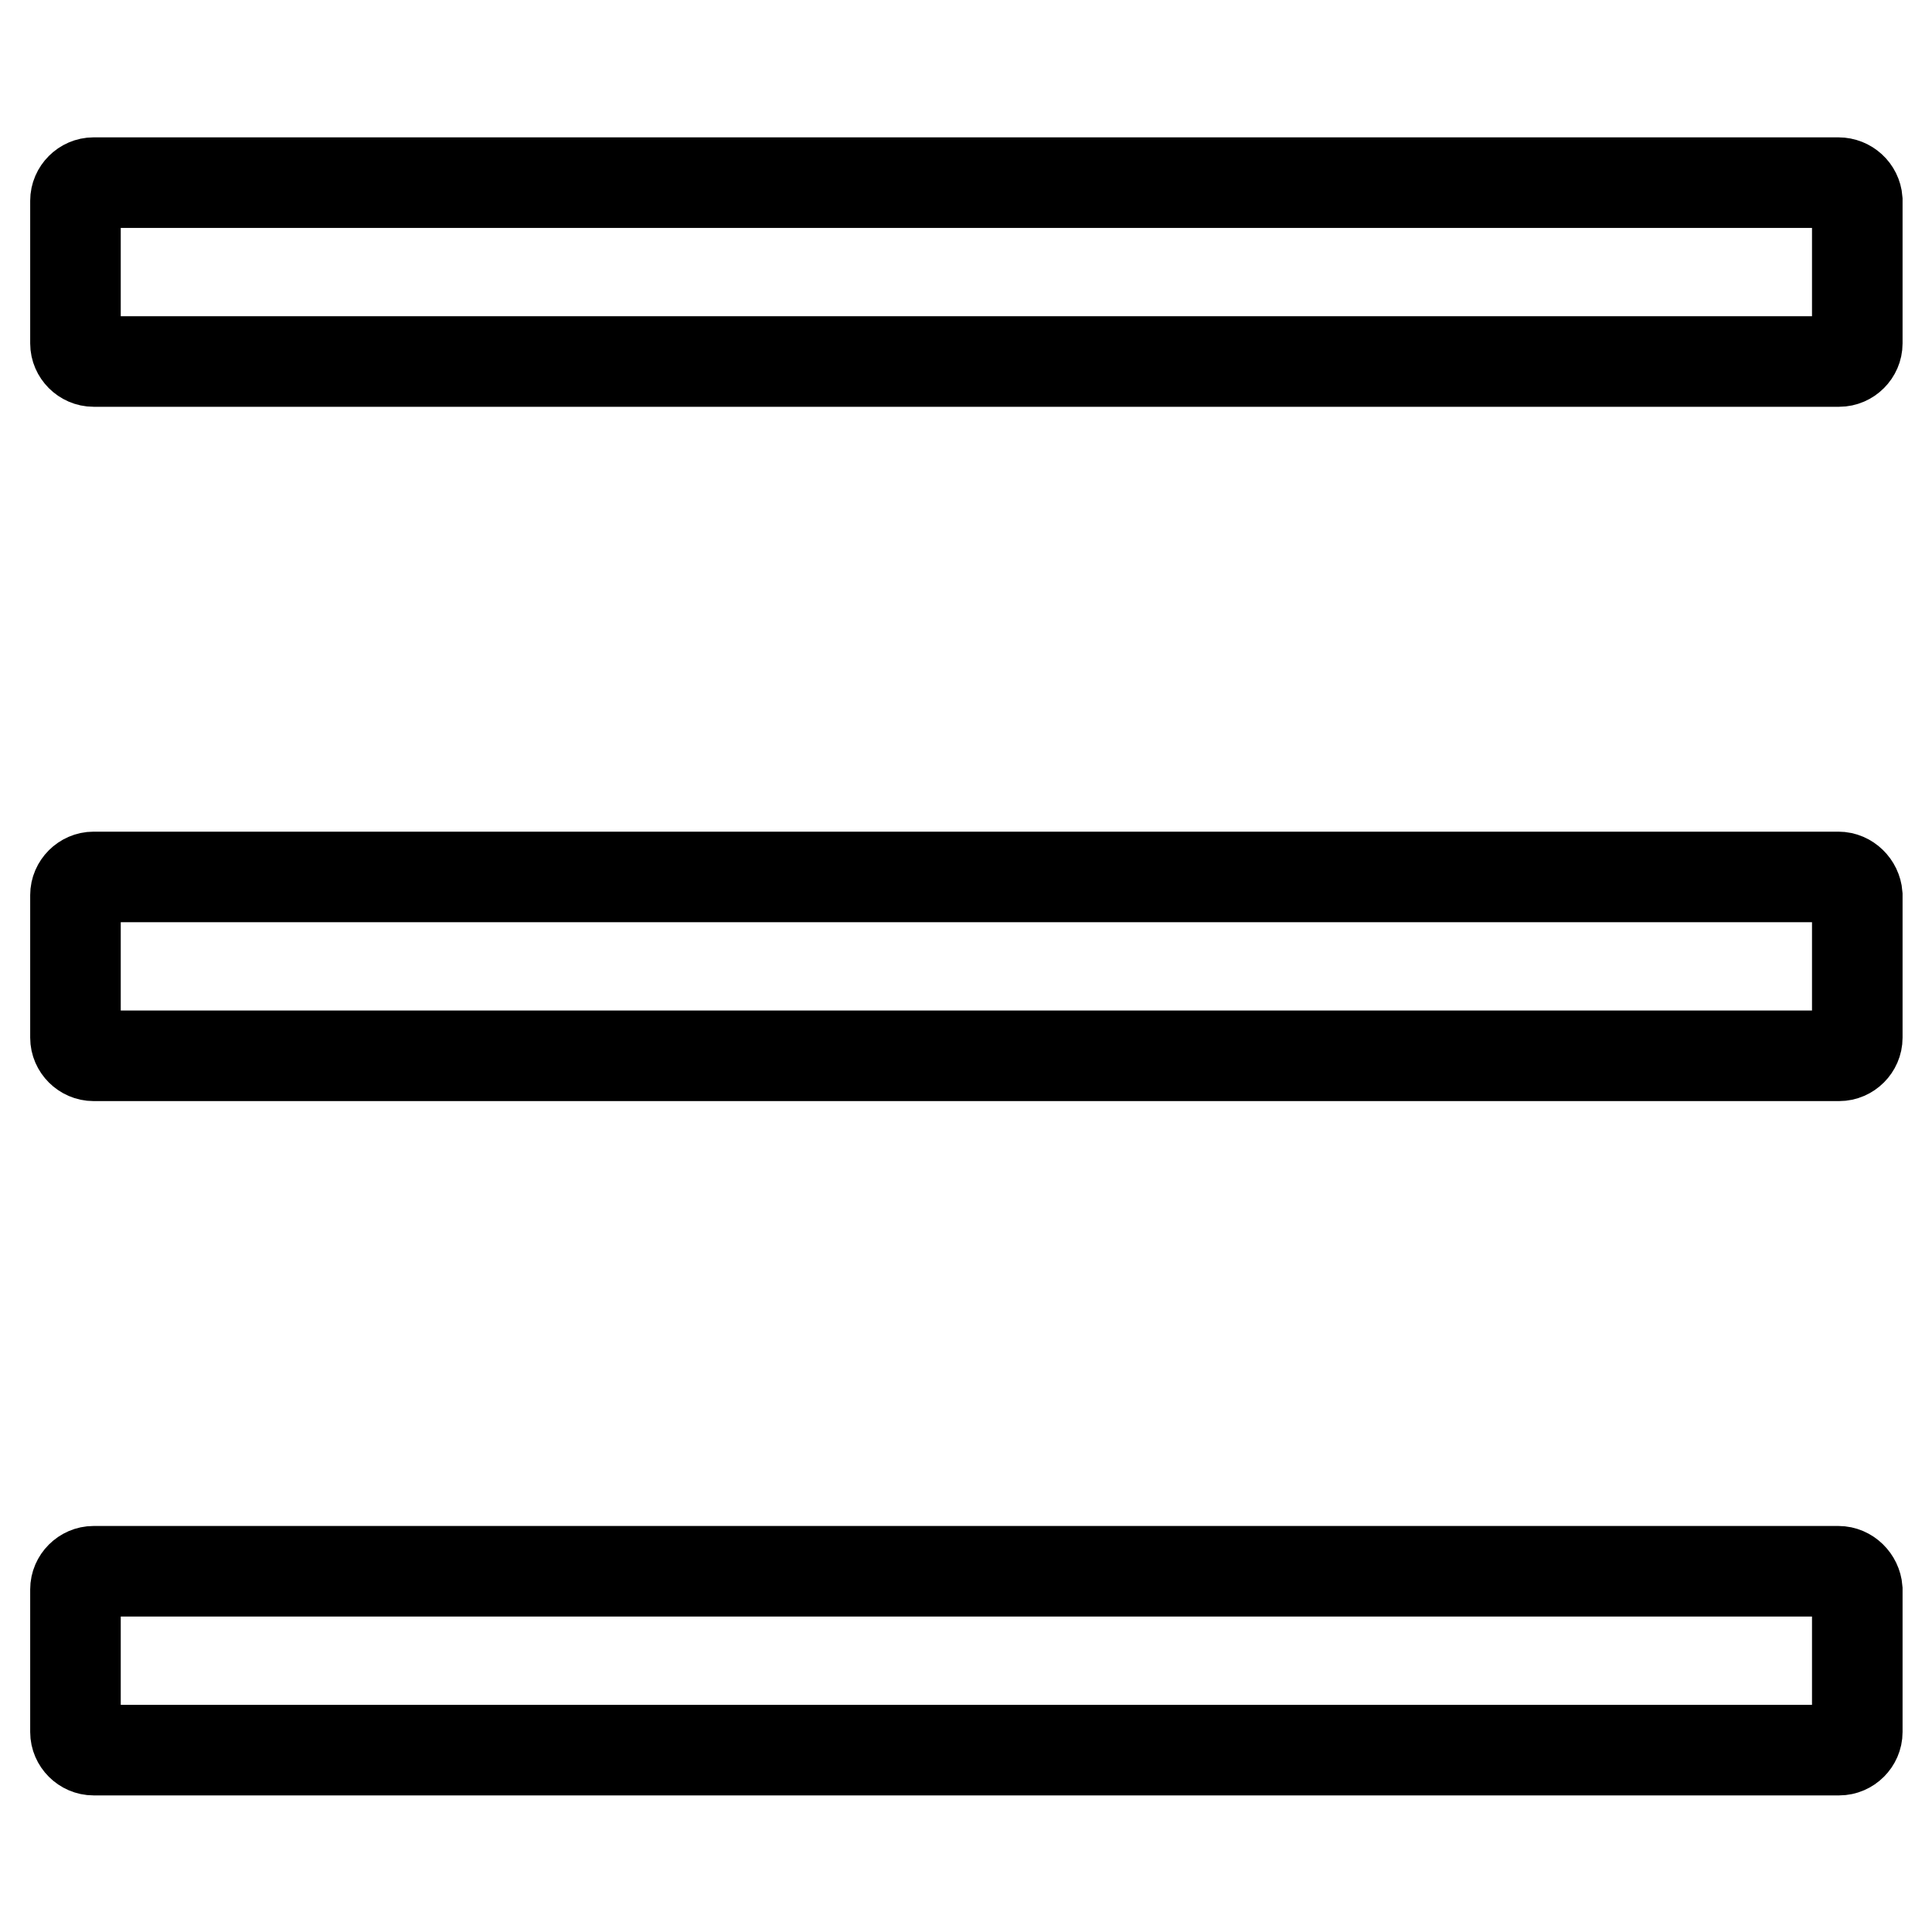 <?xml version="1.0" encoding="utf-8"?>
<!-- Svg Vector Icons : http://www.onlinewebfonts.com/icon -->
<!DOCTYPE svg PUBLIC "-//W3C//DTD SVG 1.1//EN" "http://www.w3.org/Graphics/SVG/1.1/DTD/svg11.dtd">
<svg version="1.1" xmlns="http://www.w3.org/2000/svg" xmlns:xlink="http://www.w3.org/1999/xlink" x="0px" y="0px" viewBox="0 0 256 256" enable-background="new 0 0 256 256" xml:space="preserve">
<g> <path stroke-width="12" fill-opacity="0" stroke="#000000"  d="M243.6,24.2H12.4c-1.3,0-2.4,1.1-2.4,2.4v18.9c0,1.3,1.1,2.4,2.4,2.4h231.3c1.3,0,2.4-1.1,2.4-2.4V26.5 C246,25.2,244.9,24.2,243.6,24.2z M243.6,208.2H12.4c-1.3,0-2.4,1.1-2.4,2.4v18.9c0,1.3,1.1,2.4,2.4,2.4h231.3 c1.3,0,2.4-1.1,2.4-2.4v-18.9C246,209.3,244.9,208.2,243.6,208.2z M243.6,116.2H12.4c-1.3,0-2.4,1.1-2.4,2.4v18.9 c0,1.3,1.1,2.4,2.4,2.4h231.3c1.3,0,2.4-1.1,2.4-2.4v-18.9C246,117.3,244.9,116.2,243.6,116.2z"/></g>
</svg>